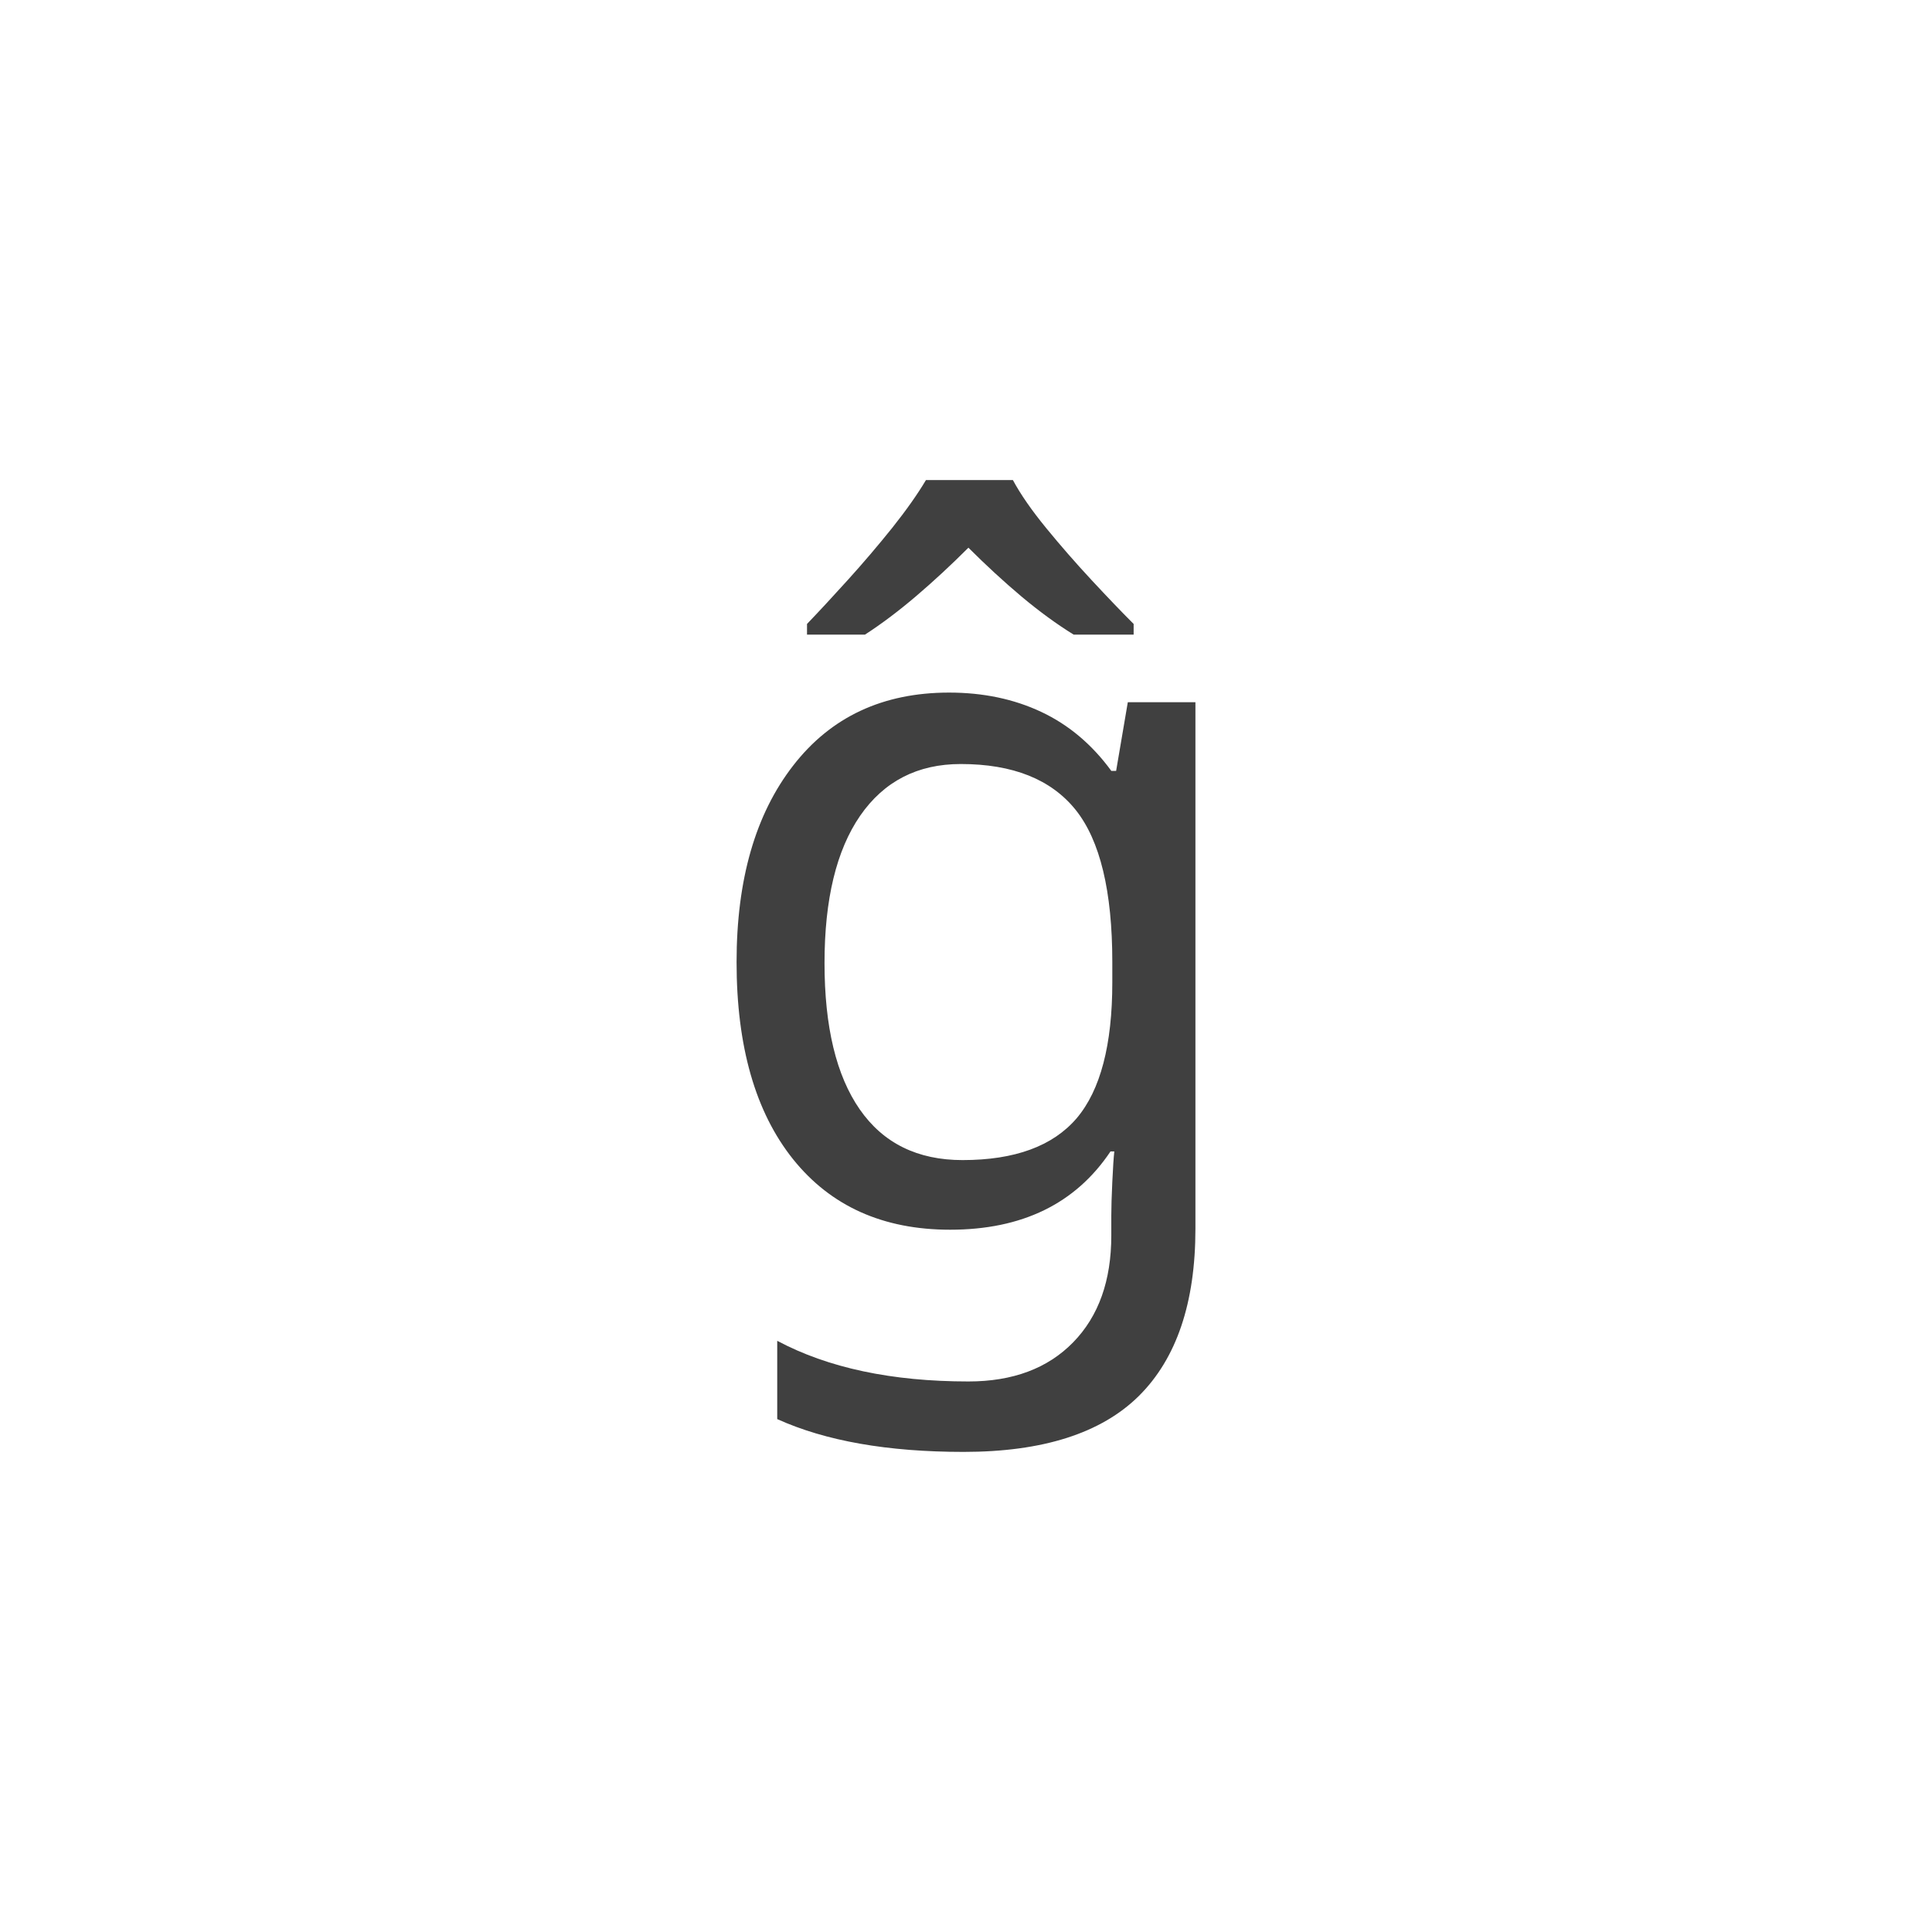 <svg xmlns="http://www.w3.org/2000/svg" version="1.1" width="96" height="96" viewbox="0 0 96 96"><rect x="0" y="0" width="96" height="96" fill="#FFFFFF"></rect><g transform="translate(33.96, 60.624)"><path d="M13.2-26.21L13.2-26.21Q15.74-26.21 17.78-25.25 19.82-24.29 21.26-22.32L21.26-22.32 21.5-22.32 22.08-25.73 25.44-25.73 25.44 0.43Q25.44 5.95 22.63 8.74 19.82 11.52 13.92 11.52L13.92 11.52Q8.26 11.52 4.66 9.89L4.66 9.89 4.66 6Q8.45 8.02 14.16 8.02L14.16 8.02Q17.47 8.02 19.37 6.07 21.26 4.13 21.26 0.77L21.26 0.77 21.26-0.24Q21.26-0.82 21.31-1.9 21.36-2.98 21.41-3.41L21.41-3.41 21.22-3.41Q18.62 0.48 13.25 0.48L13.25 0.48Q8.26 0.48 5.45-3.02 2.64-6.53 2.64-12.82L2.64-12.82Q2.64-18.96 5.45-22.58 8.26-26.21 13.2-26.21ZM13.78-22.66L13.78-22.66Q10.56-22.66 8.78-20.09 7.01-17.52 7.01-12.77L7.01-12.77Q7.01-8.02 8.76-5.5 10.51-2.98 13.87-2.98L13.87-2.98Q17.76-2.98 19.54-5.06 21.31-7.15 21.31-11.81L21.31-11.81 21.31-12.82Q21.31-18.1 19.49-20.38 17.66-22.66 13.78-22.66ZM12.05-36.77L16.37-36.77Q16.94-35.71 18.02-34.39 19.1-33.07 20.28-31.8 21.46-30.53 22.37-29.62L22.37-29.62 22.37-29.09 19.39-29.09Q18.14-29.86 16.8-30.98 15.46-32.11 14.16-33.41L14.16-33.41Q12.86-32.11 11.57-31.01 10.27-29.9 9.02-29.09L9.02-29.09 6.14-29.09 6.14-29.62Q7.06-30.58 8.18-31.82 9.31-33.07 10.37-34.39 11.42-35.71 12.05-36.77L12.05-36.77Z" fill="#404040"></path></g></svg>